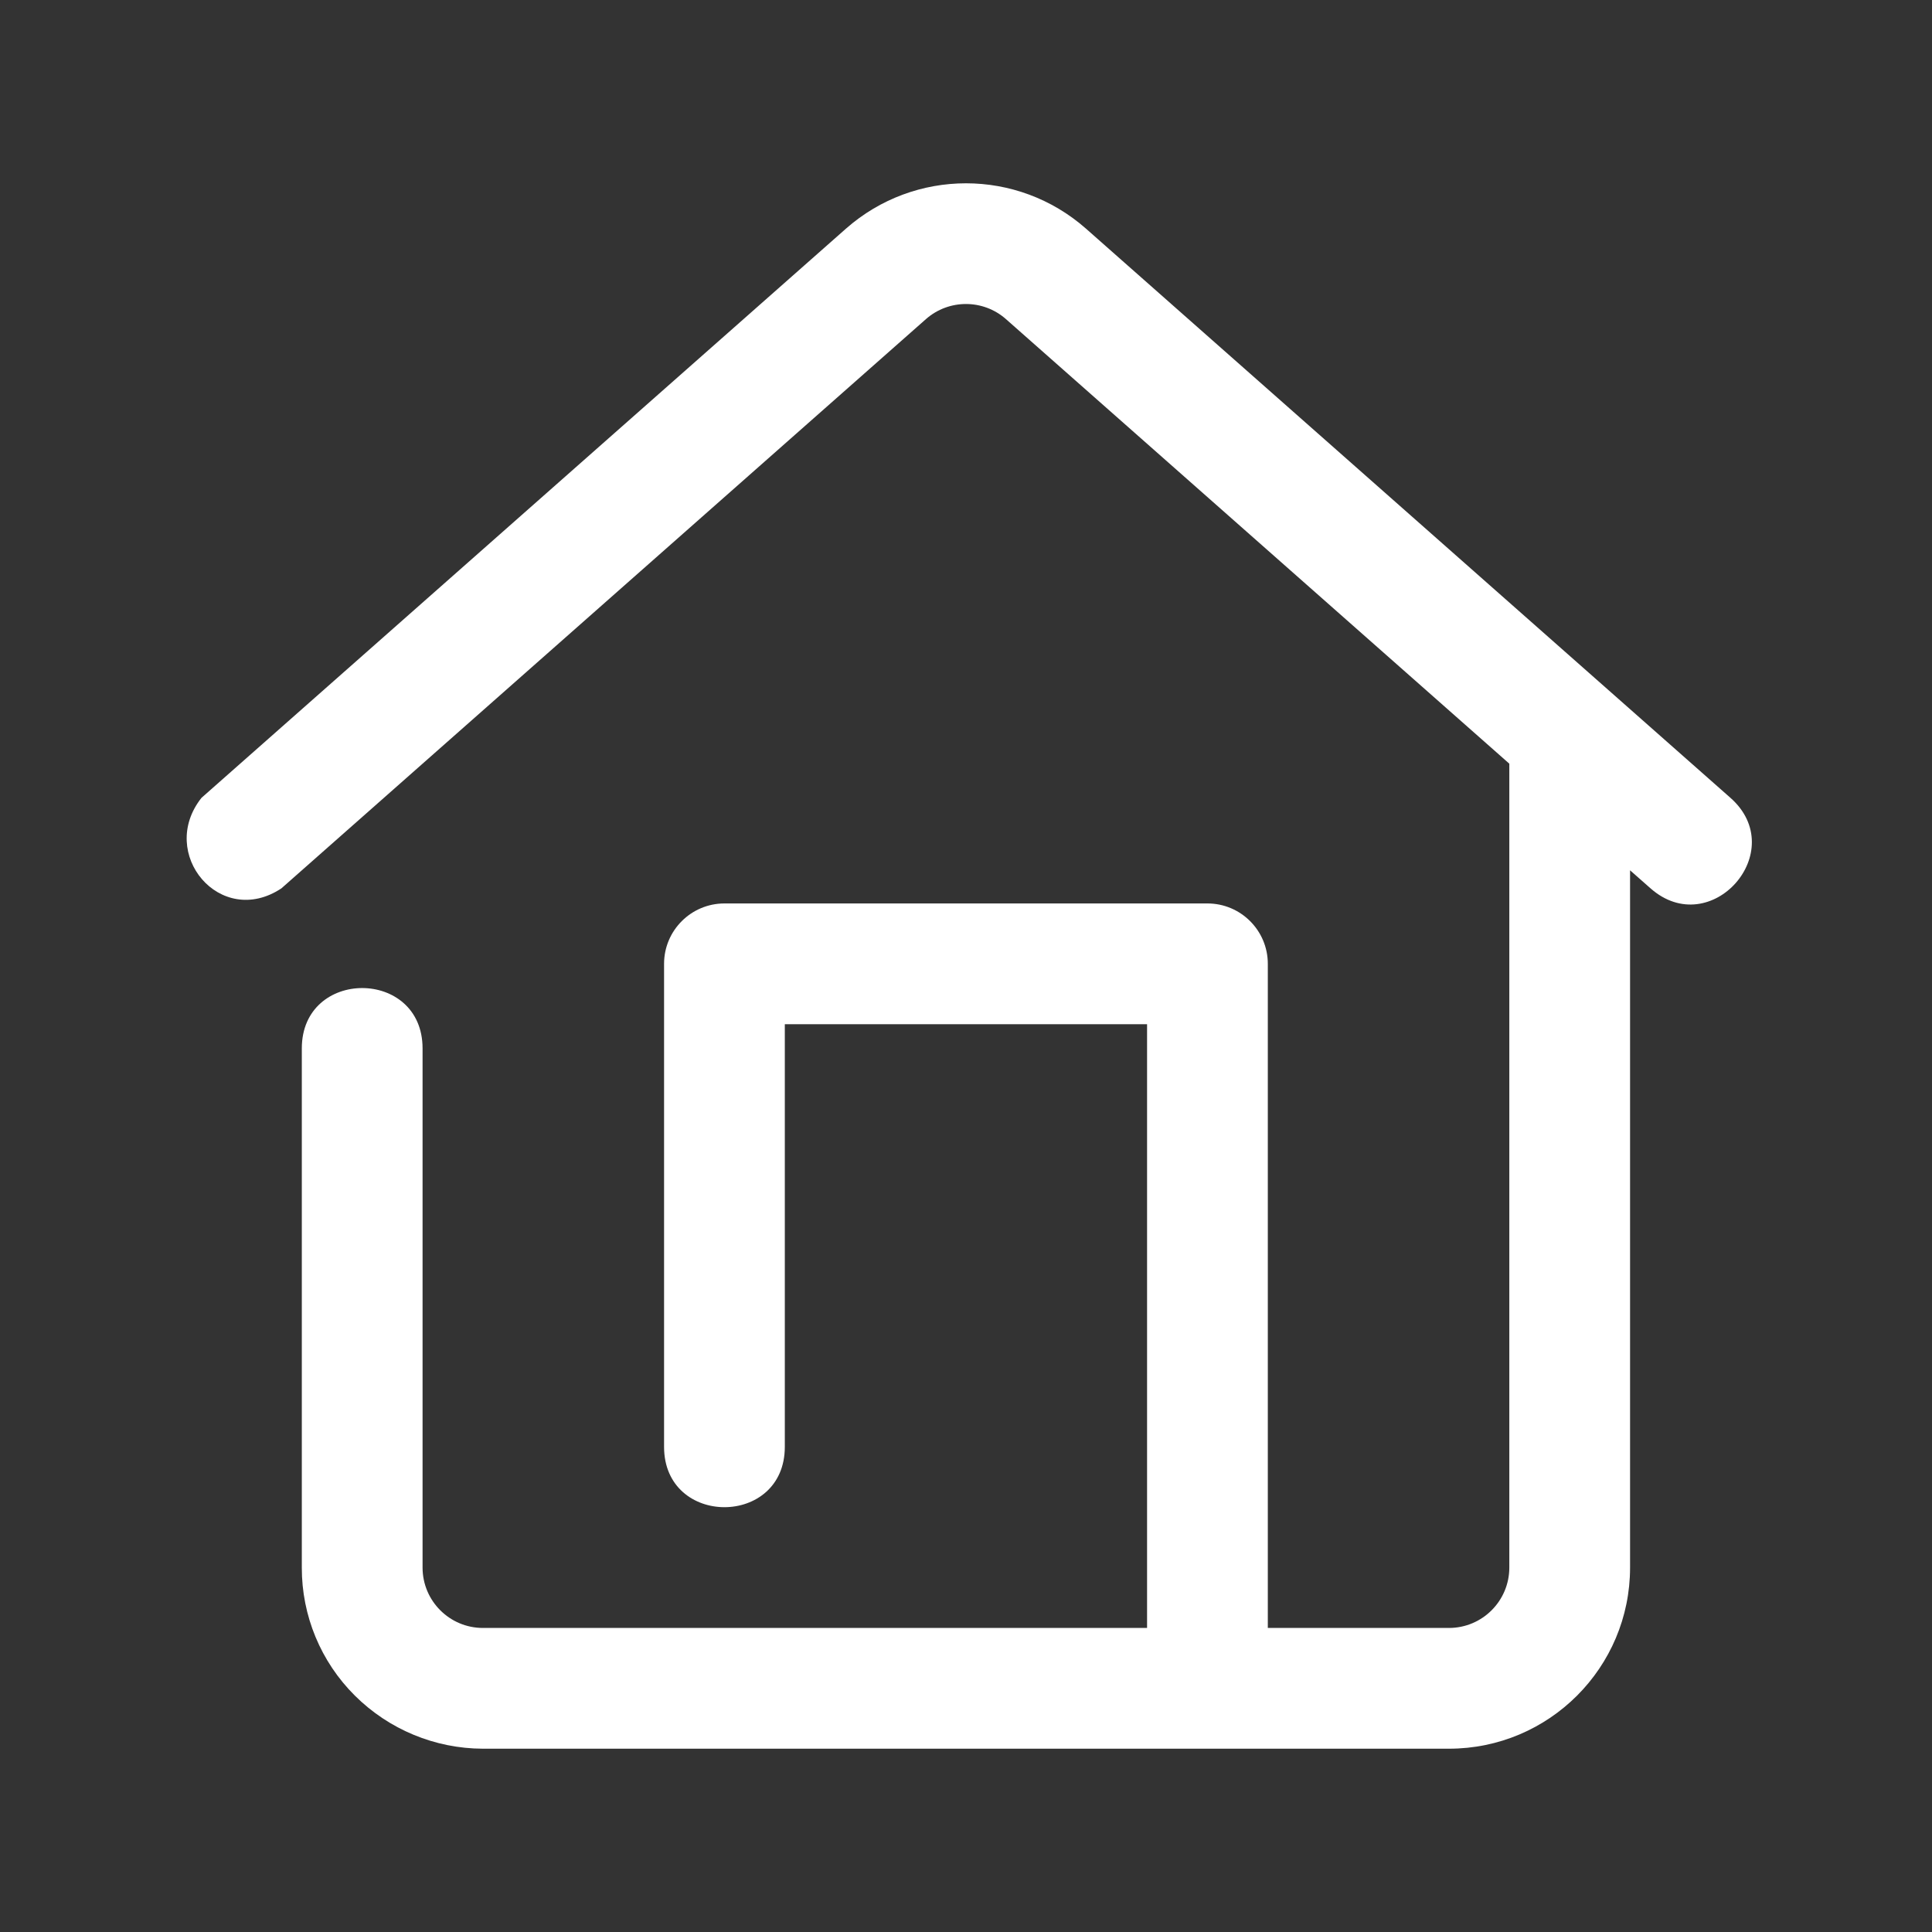 <?xml version="1.0"?>
<svg xmlns="http://www.w3.org/2000/svg" xmlns:xlink="http://www.w3.org/1999/xlink" xmlns:svgjs="http://svgjs.com/svgjs" version="1.1" width="512" height="512" x="0" y="0" viewBox="0 0 32 32" style="enable-background:new 0 0 512 512" xml:space="preserve" class=""><rect x="0" y="0" width="32" height="32" fill="#333333" stroke="none"/><g><g xmlns="http://www.w3.org/2000/svg" id="home_dashboard_house_front" data-name="home, dashboard, house, front"><path xmlns:inkscape="http://www.inkscape.org/namespaces/inkscape" xmlns:sodipodi="http://sodipodi.sourceforge.net/DTD/sodipodi-0.dtd" id="path4" d="m28.662 13.215-10.676-9.429c-1.135-1-2.837-1-3.973 0l-10.676 9.429c-.732.924.313 2.169 1.324 1.499l10.676-9.429c.379-.333.946-.333 1.324 0l8.338 7.364v13.315c0 .552-.448 1-1 1h-3v-11c0-.552-.448-1-1-1h-8c-.552 0-1 .448-1 1v8c0 1.333 2 1.333 2 0v-7h6v10h-11c-.552 0-1-.448-1-1v-8.599c0-1.333-2-1.333-2 0v8.599c-.002.796.314 1.56.879 2.121.564.561 1.326.877 2.121.879h16c1.657-0 3-1.343 3-3v-11.549l.338.298c.999.883 2.324-.616 1.324-1.499z" inkscape:connector-curvature="0" sodipodi:nodetypes="ccccccccsscsssssscccsssscccccccc" fill="#ffffff" data-original="#000000" class=""/></g></g></svg>
